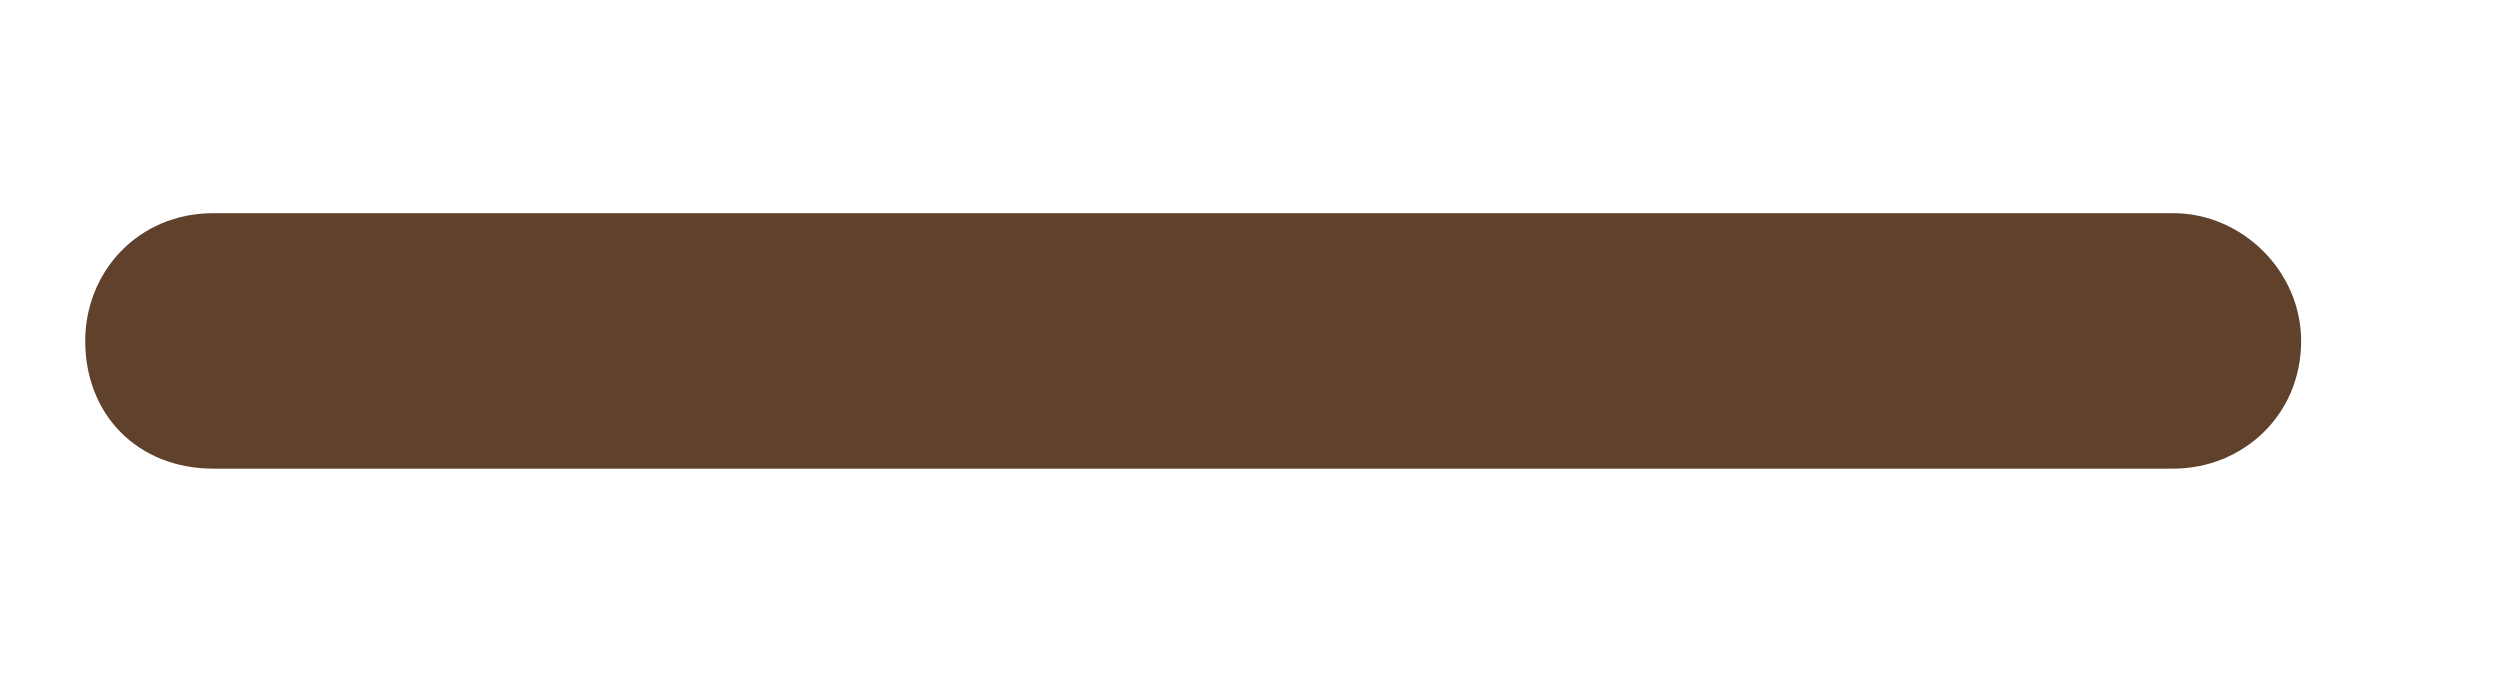 <svg width="11" height="3" viewBox="0 0 11 3" fill="none" xmlns="http://www.w3.org/2000/svg">
<path d="M10.125 1.5C10.125 1.828 9.867 2.062 9.562 2.062H0.938C0.609 2.062 0.375 1.828 0.375 1.5C0.375 1.195 0.609 0.938 0.938 0.938H9.562C9.867 0.938 10.125 1.195 10.125 1.5Z" fill="#5F412C"/>
</svg>
